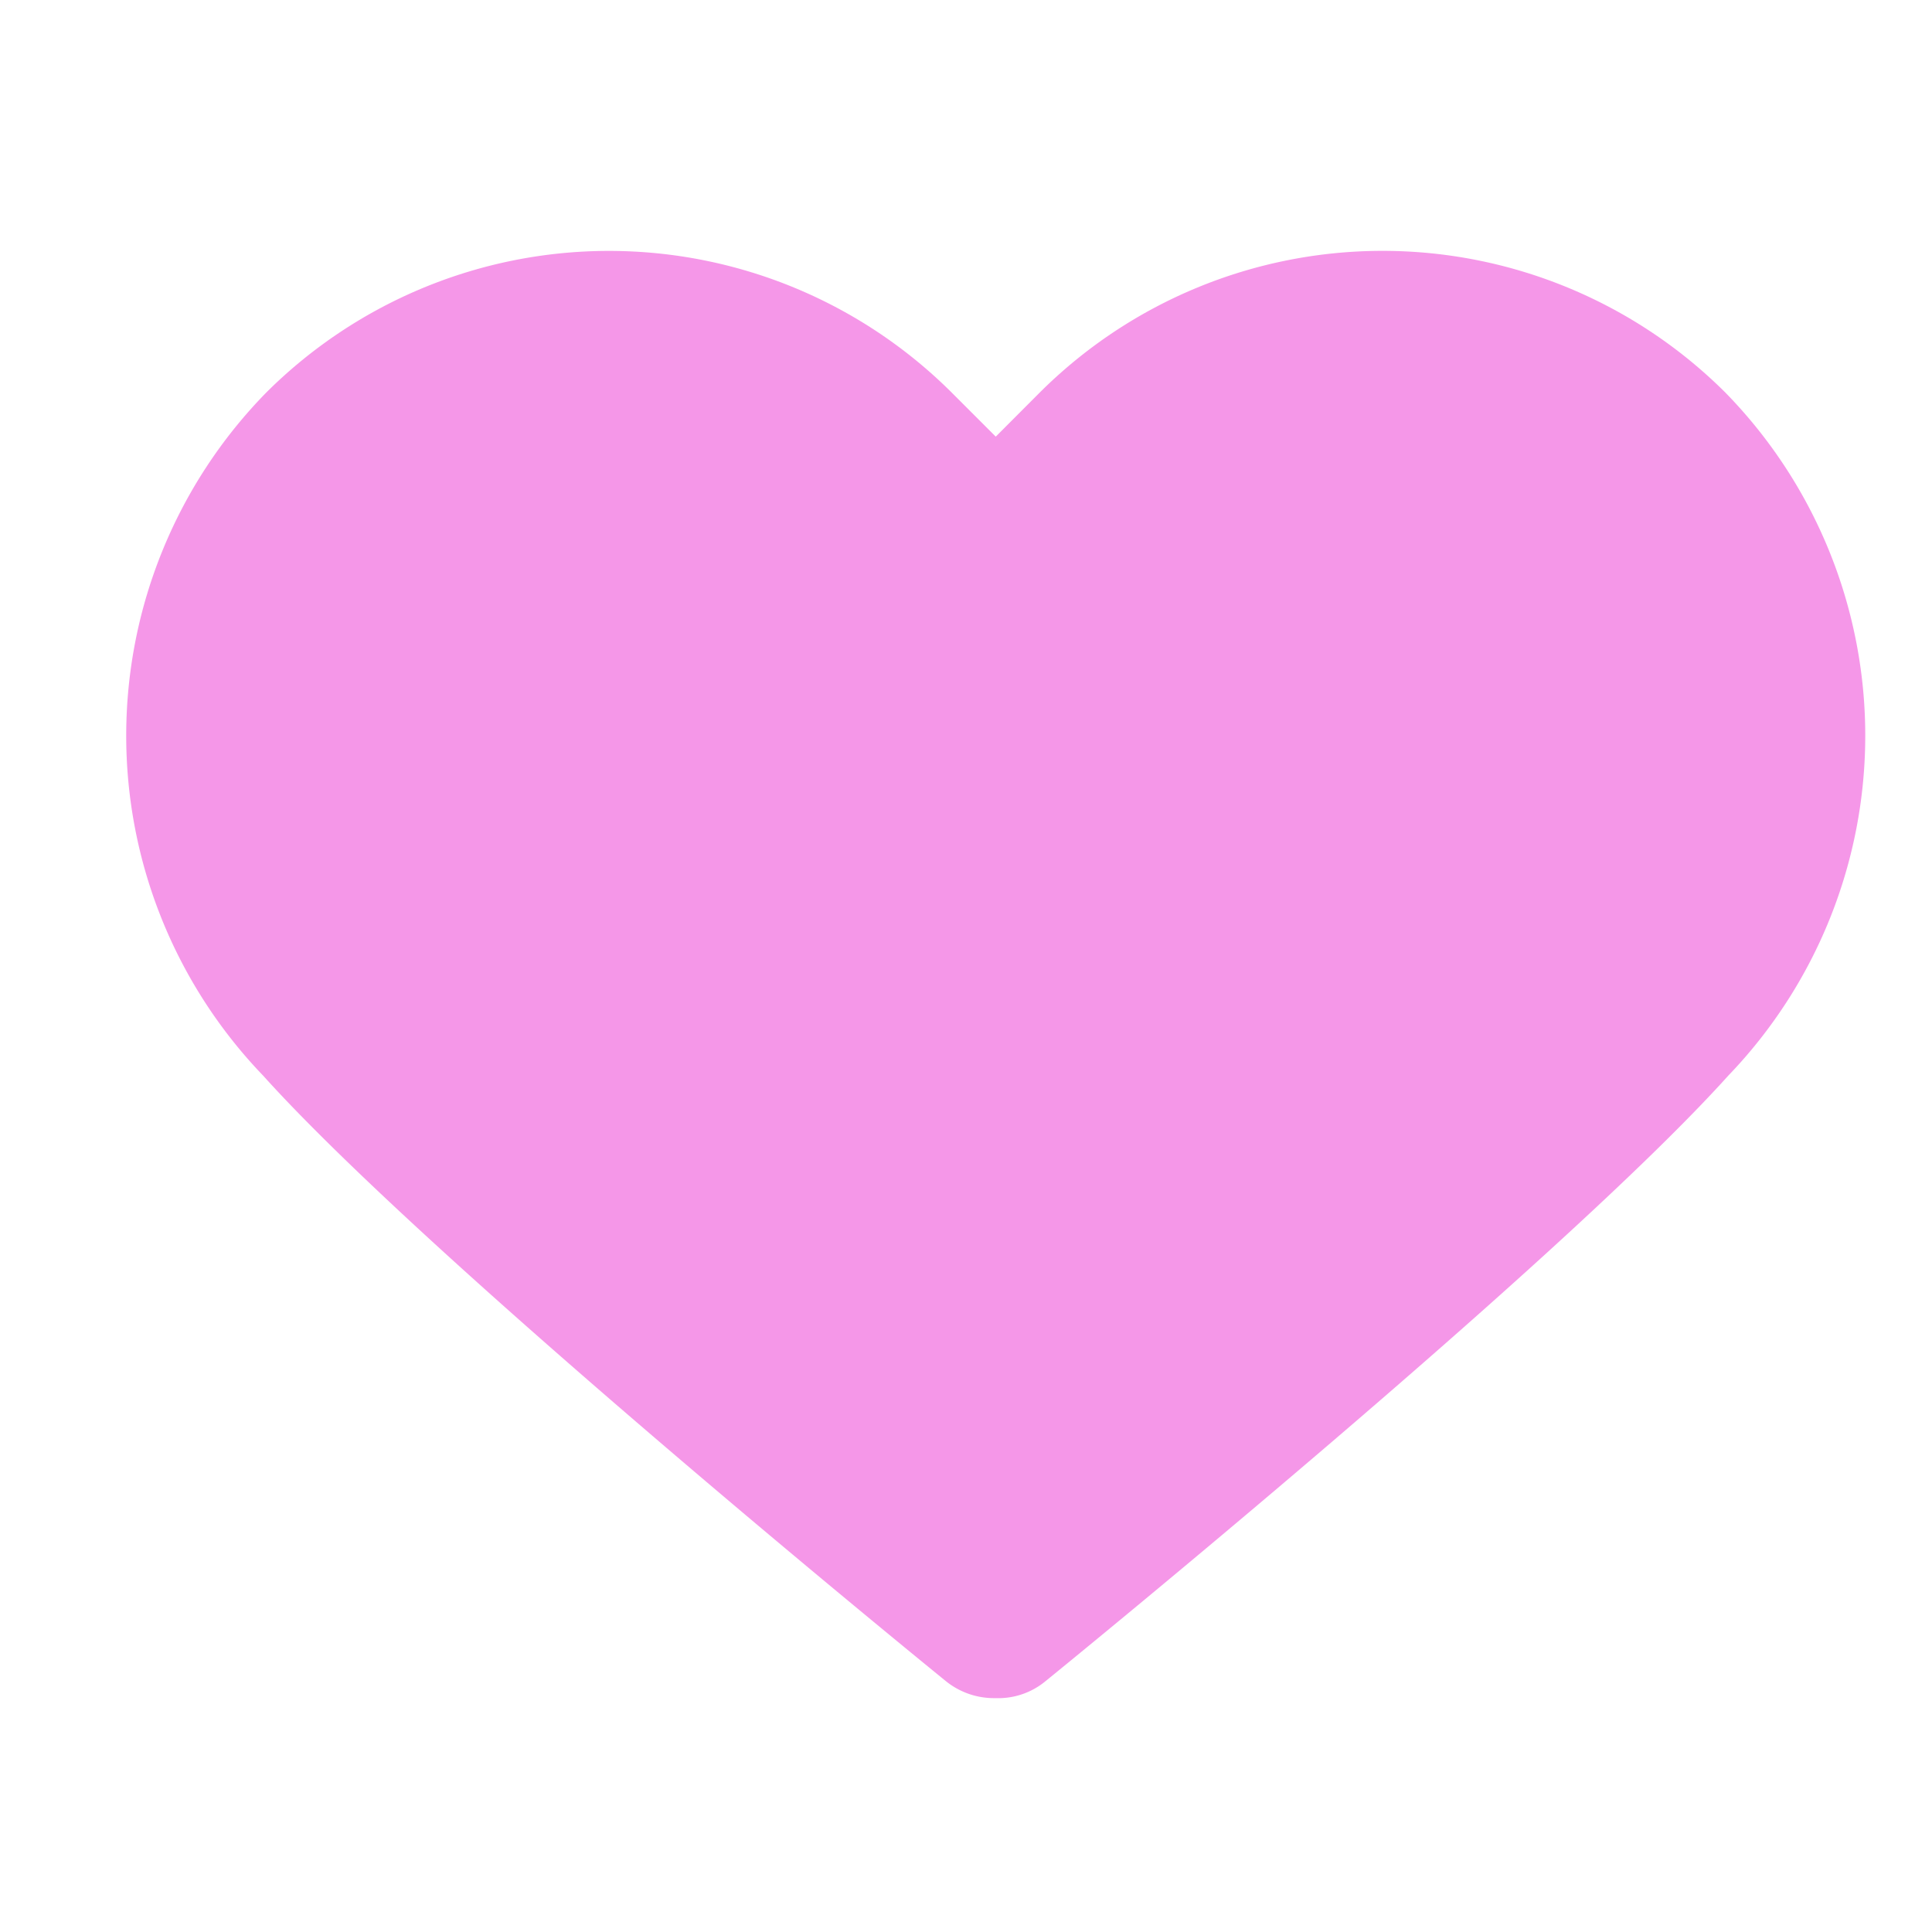 <svg xmlns="http://www.w3.org/2000/svg" xmlns:xlink="http://www.w3.org/1999/xlink" width="20" height="20" viewBox="0 0 20 20">
  <defs>
    <clipPath id="clip-path">
      <rect id="Rectangle_31639" data-name="Rectangle 31639" width="20" height="20" transform="translate(2.71 2.71)" stroke="#707070" stroke-width="1"/>
    </clipPath>
  </defs>
  <g id="icon_heart" transform="translate(-2.71 -2.71)" clip-path="url(#clip-path)">
    <path id="Path_175240" data-name="Path 175240" d="M16.554,7.165a5.026,5.026,0,0,0-7.1,0L9,7.62l-.454-.454a5.025,5.025,0,0,0-7.1,0,5.077,5.077,0,0,0-.029,7.07c1.734,1.927,6.847,6.089,7.064,6.265a.791.791,0,0,0,.5.178H9a.766.766,0,0,0,.518-.178c.217-.176,5.331-4.339,7.065-6.266a5.078,5.078,0,0,0-.029-7.07Z" transform="translate(4.018 -0.39)" fill="#f597e8"/>
  </g>
</svg>
